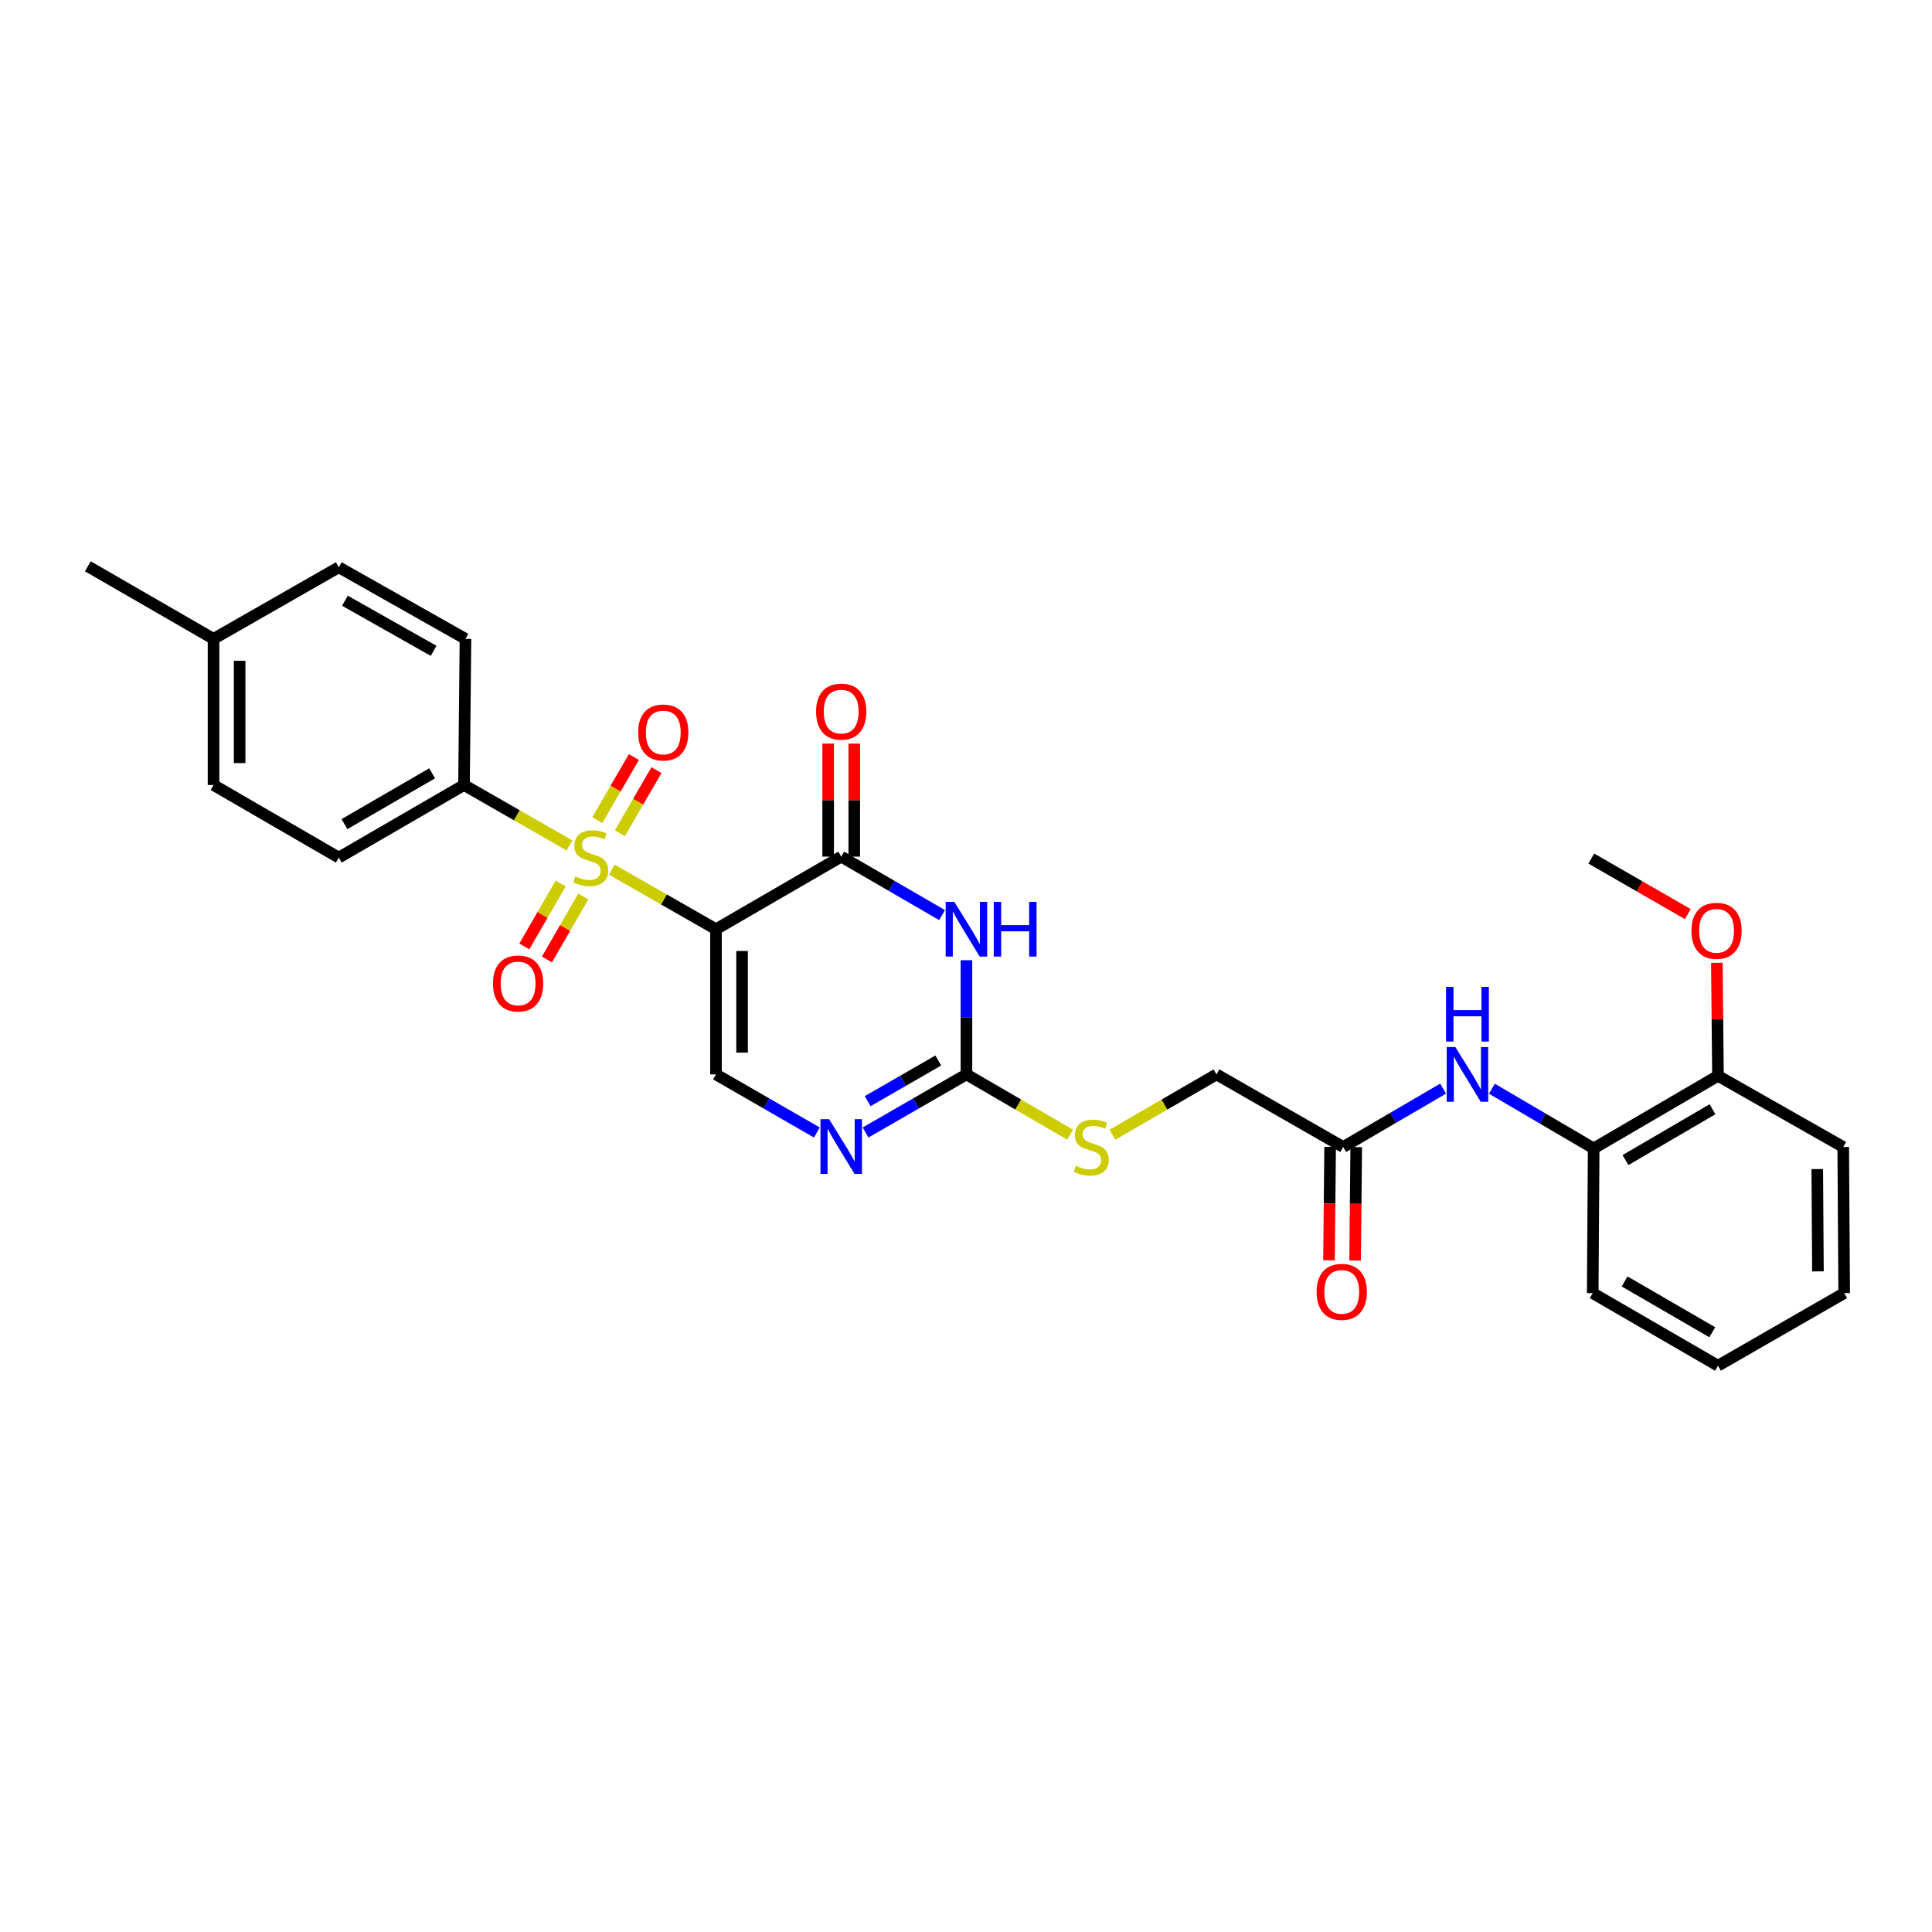<?xml version='1.0' encoding='iso-8859-1'?>
<svg version='1.1' baseProfile='full'
              xmlns='http://www.w3.org/2000/svg'
                      xmlns:rdkit='http://www.rdkit.org/xml'
                      xmlns:xlink='http://www.w3.org/1999/xlink'
                  xml:space='preserve'
width='1000px' height='1000px' viewBox='0 0 1000 1000'>
<!-- END OF HEADER -->
<rect style='opacity:1.0;fill:#FFFFFF;stroke:none' width='1000' height='1000' x='0' y='0'> </rect>
<path class='bond-0' d='M 370.586,480.966 L 343.636,465.558' style='fill:none;fill-rule:evenodd;stroke:#000000;stroke-width:6px;stroke-linecap:butt;stroke-linejoin:miter;stroke-opacity:1' />
<path class='bond-0' d='M 343.636,465.558 L 316.687,450.149' style='fill:none;fill-rule:evenodd;stroke:#CCCC00;stroke-width:6px;stroke-linecap:butt;stroke-linejoin:miter;stroke-opacity:1' />
<path class='bond-1' d='M 370.586,480.966 L 435.409,443.395' style='fill:none;fill-rule:evenodd;stroke:#000000;stroke-width:6px;stroke-linecap:butt;stroke-linejoin:miter;stroke-opacity:1' />
<path class='bond-4' d='M 370.586,480.966 L 370.586,556.11' style='fill:none;fill-rule:evenodd;stroke:#000000;stroke-width:6px;stroke-linecap:butt;stroke-linejoin:miter;stroke-opacity:1' />
<path class='bond-4' d='M 384.095,492.238 L 384.095,544.838' style='fill:none;fill-rule:evenodd;stroke:#000000;stroke-width:6px;stroke-linecap:butt;stroke-linejoin:miter;stroke-opacity:1' />
<path class='bond-6' d='M 294.77,437.604 L 267.472,421.961' style='fill:none;fill-rule:evenodd;stroke:#CCCC00;stroke-width:6px;stroke-linecap:butt;stroke-linejoin:miter;stroke-opacity:1' />
<path class='bond-6' d='M 267.472,421.961 L 240.173,406.318' style='fill:none;fill-rule:evenodd;stroke:#000000;stroke-width:6px;stroke-linecap:butt;stroke-linejoin:miter;stroke-opacity:1' />
<path class='bond-8' d='M 290.214,457.271 L 280.803,473.57' style='fill:none;fill-rule:evenodd;stroke:#CCCC00;stroke-width:6px;stroke-linecap:butt;stroke-linejoin:miter;stroke-opacity:1' />
<path class='bond-8' d='M 280.803,473.57 L 271.392,489.869' style='fill:none;fill-rule:evenodd;stroke:#FF0000;stroke-width:6px;stroke-linecap:butt;stroke-linejoin:miter;stroke-opacity:1' />
<path class='bond-8' d='M 301.913,464.026 L 292.502,480.325' style='fill:none;fill-rule:evenodd;stroke:#CCCC00;stroke-width:6px;stroke-linecap:butt;stroke-linejoin:miter;stroke-opacity:1' />
<path class='bond-8' d='M 292.502,480.325 L 283.091,496.624' style='fill:none;fill-rule:evenodd;stroke:#FF0000;stroke-width:6px;stroke-linecap:butt;stroke-linejoin:miter;stroke-opacity:1' />
<path class='bond-9' d='M 320.852,431.284 L 330.318,414.951' style='fill:none;fill-rule:evenodd;stroke:#CCCC00;stroke-width:6px;stroke-linecap:butt;stroke-linejoin:miter;stroke-opacity:1' />
<path class='bond-9' d='M 330.318,414.951 L 339.784,398.617' style='fill:none;fill-rule:evenodd;stroke:#FF0000;stroke-width:6px;stroke-linecap:butt;stroke-linejoin:miter;stroke-opacity:1' />
<path class='bond-9' d='M 309.164,424.51 L 318.629,408.177' style='fill:none;fill-rule:evenodd;stroke:#CCCC00;stroke-width:6px;stroke-linecap:butt;stroke-linejoin:miter;stroke-opacity:1' />
<path class='bond-9' d='M 318.629,408.177 L 328.095,391.843' style='fill:none;fill-rule:evenodd;stroke:#FF0000;stroke-width:6px;stroke-linecap:butt;stroke-linejoin:miter;stroke-opacity:1' />
<path class='bond-2' d='M 435.409,443.395 L 461.511,458.525' style='fill:none;fill-rule:evenodd;stroke:#000000;stroke-width:6px;stroke-linecap:butt;stroke-linejoin:miter;stroke-opacity:1' />
<path class='bond-2' d='M 461.511,458.525 L 487.612,473.655' style='fill:none;fill-rule:evenodd;stroke:#0000FF;stroke-width:6px;stroke-linecap:butt;stroke-linejoin:miter;stroke-opacity:1' />
<path class='bond-13' d='M 442.164,443.395 L 442.164,414.142' style='fill:none;fill-rule:evenodd;stroke:#000000;stroke-width:6px;stroke-linecap:butt;stroke-linejoin:miter;stroke-opacity:1' />
<path class='bond-13' d='M 442.164,414.142 L 442.164,384.89' style='fill:none;fill-rule:evenodd;stroke:#FF0000;stroke-width:6px;stroke-linecap:butt;stroke-linejoin:miter;stroke-opacity:1' />
<path class='bond-13' d='M 428.654,443.395 L 428.654,414.142' style='fill:none;fill-rule:evenodd;stroke:#000000;stroke-width:6px;stroke-linecap:butt;stroke-linejoin:miter;stroke-opacity:1' />
<path class='bond-13' d='M 428.654,414.142 L 428.654,384.89' style='fill:none;fill-rule:evenodd;stroke:#FF0000;stroke-width:6px;stroke-linecap:butt;stroke-linejoin:miter;stroke-opacity:1' />
<path class='bond-29' d='M 500.225,497.005 L 500.225,526.557' style='fill:none;fill-rule:evenodd;stroke:#0000FF;stroke-width:6px;stroke-linecap:butt;stroke-linejoin:miter;stroke-opacity:1' />
<path class='bond-29' d='M 500.225,526.557 L 500.225,556.11' style='fill:none;fill-rule:evenodd;stroke:#000000;stroke-width:6px;stroke-linecap:butt;stroke-linejoin:miter;stroke-opacity:1' />
<path class='bond-3' d='M 500.225,556.11 L 474.122,571.141' style='fill:none;fill-rule:evenodd;stroke:#000000;stroke-width:6px;stroke-linecap:butt;stroke-linejoin:miter;stroke-opacity:1' />
<path class='bond-3' d='M 474.122,571.141 L 448.019,586.173' style='fill:none;fill-rule:evenodd;stroke:#0000FF;stroke-width:6px;stroke-linecap:butt;stroke-linejoin:miter;stroke-opacity:1' />
<path class='bond-3' d='M 485.653,548.912 L 467.38,559.434' style='fill:none;fill-rule:evenodd;stroke:#000000;stroke-width:6px;stroke-linecap:butt;stroke-linejoin:miter;stroke-opacity:1' />
<path class='bond-3' d='M 467.38,559.434 L 449.108,569.956' style='fill:none;fill-rule:evenodd;stroke:#0000FF;stroke-width:6px;stroke-linecap:butt;stroke-linejoin:miter;stroke-opacity:1' />
<path class='bond-12' d='M 500.225,556.11 L 527.054,571.712' style='fill:none;fill-rule:evenodd;stroke:#000000;stroke-width:6px;stroke-linecap:butt;stroke-linejoin:miter;stroke-opacity:1' />
<path class='bond-12' d='M 527.054,571.712 L 553.883,587.314' style='fill:none;fill-rule:evenodd;stroke:#CCCC00;stroke-width:6px;stroke-linecap:butt;stroke-linejoin:miter;stroke-opacity:1' />
<path class='bond-5' d='M 370.586,556.11 L 396.692,571.142' style='fill:none;fill-rule:evenodd;stroke:#000000;stroke-width:6px;stroke-linecap:butt;stroke-linejoin:miter;stroke-opacity:1' />
<path class='bond-5' d='M 396.692,571.142 L 422.799,586.173' style='fill:none;fill-rule:evenodd;stroke:#0000FF;stroke-width:6px;stroke-linecap:butt;stroke-linejoin:miter;stroke-opacity:1' />
<path class='bond-16' d='M 240.173,406.318 L 175.357,443.89' style='fill:none;fill-rule:evenodd;stroke:#000000;stroke-width:6px;stroke-linecap:butt;stroke-linejoin:miter;stroke-opacity:1' />
<path class='bond-16' d='M 223.675,400.266 L 178.304,426.566' style='fill:none;fill-rule:evenodd;stroke:#000000;stroke-width:6px;stroke-linecap:butt;stroke-linejoin:miter;stroke-opacity:1' />
<path class='bond-17' d='M 240.173,406.318 L 240.923,330.68' style='fill:none;fill-rule:evenodd;stroke:#000000;stroke-width:6px;stroke-linecap:butt;stroke-linejoin:miter;stroke-opacity:1' />
<path class='bond-7' d='M 746.954,563.47 L 721.092,578.576' style='fill:none;fill-rule:evenodd;stroke:#0000FF;stroke-width:6px;stroke-linecap:butt;stroke-linejoin:miter;stroke-opacity:1' />
<path class='bond-7' d='M 721.092,578.576 L 695.229,593.682' style='fill:none;fill-rule:evenodd;stroke:#000000;stroke-width:6px;stroke-linecap:butt;stroke-linejoin:miter;stroke-opacity:1' />
<path class='bond-11' d='M 772.19,563.518 L 798.537,578.968' style='fill:none;fill-rule:evenodd;stroke:#0000FF;stroke-width:6px;stroke-linecap:butt;stroke-linejoin:miter;stroke-opacity:1' />
<path class='bond-11' d='M 798.537,578.968 L 824.883,594.417' style='fill:none;fill-rule:evenodd;stroke:#000000;stroke-width:6px;stroke-linecap:butt;stroke-linejoin:miter;stroke-opacity:1' />
<path class='bond-10' d='M 695.229,593.682 L 629.662,556.11' style='fill:none;fill-rule:evenodd;stroke:#000000;stroke-width:6px;stroke-linecap:butt;stroke-linejoin:miter;stroke-opacity:1' />
<path class='bond-15' d='M 688.474,593.615 L 688.183,622.973' style='fill:none;fill-rule:evenodd;stroke:#000000;stroke-width:6px;stroke-linecap:butt;stroke-linejoin:miter;stroke-opacity:1' />
<path class='bond-15' d='M 688.183,622.973 L 687.892,652.332' style='fill:none;fill-rule:evenodd;stroke:#FF0000;stroke-width:6px;stroke-linecap:butt;stroke-linejoin:miter;stroke-opacity:1' />
<path class='bond-15' d='M 701.983,593.749 L 701.692,623.107' style='fill:none;fill-rule:evenodd;stroke:#000000;stroke-width:6px;stroke-linecap:butt;stroke-linejoin:miter;stroke-opacity:1' />
<path class='bond-15' d='M 701.692,623.107 L 701.401,652.466' style='fill:none;fill-rule:evenodd;stroke:#FF0000;stroke-width:6px;stroke-linecap:butt;stroke-linejoin:miter;stroke-opacity:1' />
<path class='bond-14' d='M 824.883,594.417 L 889.219,556.845' style='fill:none;fill-rule:evenodd;stroke:#000000;stroke-width:6px;stroke-linecap:butt;stroke-linejoin:miter;stroke-opacity:1' />
<path class='bond-14' d='M 841.347,600.447 L 886.382,574.147' style='fill:none;fill-rule:evenodd;stroke:#000000;stroke-width:6px;stroke-linecap:butt;stroke-linejoin:miter;stroke-opacity:1' />
<path class='bond-23' d='M 824.883,594.417 L 824.388,669.32' style='fill:none;fill-rule:evenodd;stroke:#000000;stroke-width:6px;stroke-linecap:butt;stroke-linejoin:miter;stroke-opacity:1' />
<path class='bond-18' d='M 575.784,587.334 L 602.723,571.722' style='fill:none;fill-rule:evenodd;stroke:#CCCC00;stroke-width:6px;stroke-linecap:butt;stroke-linejoin:miter;stroke-opacity:1' />
<path class='bond-18' d='M 602.723,571.722 L 629.662,556.11' style='fill:none;fill-rule:evenodd;stroke:#000000;stroke-width:6px;stroke-linecap:butt;stroke-linejoin:miter;stroke-opacity:1' />
<path class='bond-22' d='M 889.219,556.845 L 888.933,527.593' style='fill:none;fill-rule:evenodd;stroke:#000000;stroke-width:6px;stroke-linecap:butt;stroke-linejoin:miter;stroke-opacity:1' />
<path class='bond-22' d='M 888.933,527.593 L 888.646,498.341' style='fill:none;fill-rule:evenodd;stroke:#FF0000;stroke-width:6px;stroke-linecap:butt;stroke-linejoin:miter;stroke-opacity:1' />
<path class='bond-24' d='M 889.219,556.845 L 954.05,593.682' style='fill:none;fill-rule:evenodd;stroke:#000000;stroke-width:6px;stroke-linecap:butt;stroke-linejoin:miter;stroke-opacity:1' />
<path class='bond-20' d='M 175.357,443.89 L 110.526,406.318' style='fill:none;fill-rule:evenodd;stroke:#000000;stroke-width:6px;stroke-linecap:butt;stroke-linejoin:miter;stroke-opacity:1' />
<path class='bond-19' d='M 240.923,330.68 L 175.357,293.611' style='fill:none;fill-rule:evenodd;stroke:#000000;stroke-width:6px;stroke-linecap:butt;stroke-linejoin:miter;stroke-opacity:1' />
<path class='bond-19' d='M 224.44,336.88 L 178.543,310.931' style='fill:none;fill-rule:evenodd;stroke:#000000;stroke-width:6px;stroke-linecap:butt;stroke-linejoin:miter;stroke-opacity:1' />
<path class='bond-21' d='M 175.357,293.611 L 110.526,330.68' style='fill:none;fill-rule:evenodd;stroke:#000000;stroke-width:6px;stroke-linecap:butt;stroke-linejoin:miter;stroke-opacity:1' />
<path class='bond-30' d='M 110.526,406.318 L 110.526,330.68' style='fill:none;fill-rule:evenodd;stroke:#000000;stroke-width:6px;stroke-linecap:butt;stroke-linejoin:miter;stroke-opacity:1' />
<path class='bond-30' d='M 124.035,394.973 L 124.035,342.026' style='fill:none;fill-rule:evenodd;stroke:#000000;stroke-width:6px;stroke-linecap:butt;stroke-linejoin:miter;stroke-opacity:1' />
<path class='bond-25' d='M 110.526,330.68 L 45.455,293.108' style='fill:none;fill-rule:evenodd;stroke:#000000;stroke-width:6px;stroke-linecap:butt;stroke-linejoin:miter;stroke-opacity:1' />
<path class='bond-26' d='M 873.613,473.143 L 848.633,458.764' style='fill:none;fill-rule:evenodd;stroke:#FF0000;stroke-width:6px;stroke-linecap:butt;stroke-linejoin:miter;stroke-opacity:1' />
<path class='bond-26' d='M 848.633,458.764 L 823.652,444.385' style='fill:none;fill-rule:evenodd;stroke:#000000;stroke-width:6px;stroke-linecap:butt;stroke-linejoin:miter;stroke-opacity:1' />
<path class='bond-27' d='M 824.388,669.32 L 889.219,706.892' style='fill:none;fill-rule:evenodd;stroke:#000000;stroke-width:6px;stroke-linecap:butt;stroke-linejoin:miter;stroke-opacity:1' />
<path class='bond-27' d='M 840.887,663.267 L 886.268,689.568' style='fill:none;fill-rule:evenodd;stroke:#000000;stroke-width:6px;stroke-linecap:butt;stroke-linejoin:miter;stroke-opacity:1' />
<path class='bond-31' d='M 954.05,593.682 L 954.545,669.32' style='fill:none;fill-rule:evenodd;stroke:#000000;stroke-width:6px;stroke-linecap:butt;stroke-linejoin:miter;stroke-opacity:1' />
<path class='bond-31' d='M 940.615,605.116 L 940.962,658.063' style='fill:none;fill-rule:evenodd;stroke:#000000;stroke-width:6px;stroke-linecap:butt;stroke-linejoin:miter;stroke-opacity:1' />
<path class='bond-28' d='M 889.219,706.892 L 954.545,669.32' style='fill:none;fill-rule:evenodd;stroke:#000000;stroke-width:6px;stroke-linecap:butt;stroke-linejoin:miter;stroke-opacity:1' />
<path  class='atom-1' d='M 297.739 453.61
Q 298.059 453.73, 299.379 454.29
Q 300.699 454.85, 302.139 455.21
Q 303.619 455.53, 305.059 455.53
Q 307.739 455.53, 309.299 454.25
Q 310.859 452.93, 310.859 450.65
Q 310.859 449.09, 310.059 448.13
Q 309.299 447.17, 308.099 446.65
Q 306.899 446.13, 304.899 445.53
Q 302.379 444.77, 300.859 444.05
Q 299.379 443.33, 298.299 441.81
Q 297.259 440.29, 297.259 437.73
Q 297.259 434.17, 299.659 431.97
Q 302.099 429.77, 306.899 429.77
Q 310.179 429.77, 313.899 431.33
L 312.979 434.41
Q 309.579 433.01, 307.019 433.01
Q 304.259 433.01, 302.739 434.17
Q 301.219 435.29, 301.259 437.25
Q 301.259 438.77, 302.019 439.69
Q 302.819 440.61, 303.939 441.13
Q 305.099 441.65, 307.019 442.25
Q 309.579 443.05, 311.099 443.85
Q 312.619 444.65, 313.699 446.29
Q 314.819 447.89, 314.819 450.65
Q 314.819 454.57, 312.179 456.69
Q 309.579 458.77, 305.219 458.77
Q 302.699 458.77, 300.779 458.21
Q 298.899 457.69, 296.659 456.77
L 297.739 453.61
' fill='#CCCC00'/>
<path  class='atom-3' d='M 493.965 466.806
L 503.245 481.806
Q 504.165 483.286, 505.645 485.966
Q 507.125 488.646, 507.205 488.806
L 507.205 466.806
L 510.965 466.806
L 510.965 495.126
L 507.085 495.126
L 497.125 478.726
Q 495.965 476.806, 494.725 474.606
Q 493.525 472.406, 493.165 471.726
L 493.165 495.126
L 489.485 495.126
L 489.485 466.806
L 493.965 466.806
' fill='#0000FF'/>
<path  class='atom-3' d='M 514.365 466.806
L 518.205 466.806
L 518.205 478.846
L 532.685 478.846
L 532.685 466.806
L 536.525 466.806
L 536.525 495.126
L 532.685 495.126
L 532.685 482.046
L 518.205 482.046
L 518.205 495.126
L 514.365 495.126
L 514.365 466.806
' fill='#0000FF'/>
<path  class='atom-6' d='M 429.149 579.274
L 438.429 594.274
Q 439.349 595.754, 440.829 598.434
Q 442.309 601.114, 442.389 601.274
L 442.389 579.274
L 446.149 579.274
L 446.149 607.594
L 442.269 607.594
L 432.309 591.194
Q 431.149 589.274, 429.909 587.074
Q 428.709 584.874, 428.349 584.194
L 428.349 607.594
L 424.669 607.594
L 424.669 579.274
L 429.149 579.274
' fill='#0000FF'/>
<path  class='atom-8' d='M 753.297 541.95
L 762.577 556.95
Q 763.497 558.43, 764.977 561.11
Q 766.457 563.79, 766.537 563.95
L 766.537 541.95
L 770.297 541.95
L 770.297 570.27
L 766.417 570.27
L 756.457 553.87
Q 755.297 551.95, 754.057 549.75
Q 752.857 547.55, 752.497 546.87
L 752.497 570.27
L 748.817 570.27
L 748.817 541.95
L 753.297 541.95
' fill='#0000FF'/>
<path  class='atom-8' d='M 748.477 510.798
L 752.317 510.798
L 752.317 522.838
L 766.797 522.838
L 766.797 510.798
L 770.637 510.798
L 770.637 539.118
L 766.797 539.118
L 766.797 526.038
L 752.317 526.038
L 752.317 539.118
L 748.477 539.118
L 748.477 510.798
' fill='#0000FF'/>
<path  class='atom-9' d='M 255.168 509.041
Q 255.168 502.241, 258.528 498.441
Q 261.888 494.641, 268.168 494.641
Q 274.448 494.641, 277.808 498.441
Q 281.168 502.241, 281.168 509.041
Q 281.168 515.921, 277.768 519.841
Q 274.368 523.721, 268.168 523.721
Q 261.928 523.721, 258.528 519.841
Q 255.168 515.961, 255.168 509.041
M 268.168 520.521
Q 272.488 520.521, 274.808 517.641
Q 277.168 514.721, 277.168 509.041
Q 277.168 503.481, 274.808 500.681
Q 272.488 497.841, 268.168 497.841
Q 263.848 497.841, 261.488 500.641
Q 259.168 503.441, 259.168 509.041
Q 259.168 514.761, 261.488 517.641
Q 263.848 520.521, 268.168 520.521
' fill='#FF0000'/>
<path  class='atom-10' d='M 330.311 379.139
Q 330.311 372.339, 333.671 368.539
Q 337.031 364.739, 343.311 364.739
Q 349.591 364.739, 352.951 368.539
Q 356.311 372.339, 356.311 379.139
Q 356.311 386.019, 352.911 389.939
Q 349.511 393.819, 343.311 393.819
Q 337.071 393.819, 333.671 389.939
Q 330.311 386.059, 330.311 379.139
M 343.311 390.619
Q 347.631 390.619, 349.951 387.739
Q 352.311 384.819, 352.311 379.139
Q 352.311 373.579, 349.951 370.779
Q 347.631 367.939, 343.311 367.939
Q 338.991 367.939, 336.631 370.739
Q 334.311 373.539, 334.311 379.139
Q 334.311 384.859, 336.631 387.739
Q 338.991 390.619, 343.311 390.619
' fill='#FF0000'/>
<path  class='atom-13' d='M 556.831 603.402
Q 557.151 603.522, 558.471 604.082
Q 559.791 604.642, 561.231 605.002
Q 562.711 605.322, 564.151 605.322
Q 566.831 605.322, 568.391 604.042
Q 569.951 602.722, 569.951 600.442
Q 569.951 598.882, 569.151 597.922
Q 568.391 596.962, 567.191 596.442
Q 565.991 595.922, 563.991 595.322
Q 561.471 594.562, 559.951 593.842
Q 558.471 593.122, 557.391 591.602
Q 556.351 590.082, 556.351 587.522
Q 556.351 583.962, 558.751 581.762
Q 561.191 579.562, 565.991 579.562
Q 569.271 579.562, 572.991 581.122
L 572.071 584.202
Q 568.671 582.802, 566.111 582.802
Q 563.351 582.802, 561.831 583.962
Q 560.311 585.082, 560.351 587.042
Q 560.351 588.562, 561.111 589.482
Q 561.911 590.402, 563.031 590.922
Q 564.191 591.442, 566.111 592.042
Q 568.671 592.842, 570.191 593.642
Q 571.711 594.442, 572.791 596.082
Q 573.911 597.682, 573.911 600.442
Q 573.911 604.362, 571.271 606.482
Q 568.671 608.562, 564.311 608.562
Q 561.791 608.562, 559.871 608.002
Q 557.991 607.482, 555.751 606.562
L 556.831 603.402
' fill='#CCCC00'/>
<path  class='atom-14' d='M 422.409 368.331
Q 422.409 361.531, 425.769 357.731
Q 429.129 353.931, 435.409 353.931
Q 441.689 353.931, 445.049 357.731
Q 448.409 361.531, 448.409 368.331
Q 448.409 375.211, 445.009 379.131
Q 441.609 383.011, 435.409 383.011
Q 429.169 383.011, 425.769 379.131
Q 422.409 375.251, 422.409 368.331
M 435.409 379.811
Q 439.729 379.811, 442.049 376.931
Q 444.409 374.011, 444.409 368.331
Q 444.409 362.771, 442.049 359.971
Q 439.729 357.131, 435.409 357.131
Q 431.089 357.131, 428.729 359.931
Q 426.409 362.731, 426.409 368.331
Q 426.409 374.051, 428.729 376.931
Q 431.089 379.811, 435.409 379.811
' fill='#FF0000'/>
<path  class='atom-16' d='M 681.486 668.672
Q 681.486 661.872, 684.846 658.072
Q 688.206 654.272, 694.486 654.272
Q 700.766 654.272, 704.126 658.072
Q 707.486 661.872, 707.486 668.672
Q 707.486 675.552, 704.086 679.472
Q 700.686 683.352, 694.486 683.352
Q 688.246 683.352, 684.846 679.472
Q 681.486 675.592, 681.486 668.672
M 694.486 680.152
Q 698.806 680.152, 701.126 677.272
Q 703.486 674.352, 703.486 668.672
Q 703.486 663.112, 701.126 660.312
Q 698.806 657.472, 694.486 657.472
Q 690.166 657.472, 687.806 660.272
Q 685.486 663.072, 685.486 668.672
Q 685.486 674.392, 687.806 677.272
Q 690.166 680.152, 694.486 680.152
' fill='#FF0000'/>
<path  class='atom-23' d='M 875.484 481.782
Q 875.484 474.982, 878.844 471.182
Q 882.204 467.382, 888.484 467.382
Q 894.764 467.382, 898.124 471.182
Q 901.484 474.982, 901.484 481.782
Q 901.484 488.662, 898.084 492.582
Q 894.684 496.462, 888.484 496.462
Q 882.244 496.462, 878.844 492.582
Q 875.484 488.702, 875.484 481.782
M 888.484 493.262
Q 892.804 493.262, 895.124 490.382
Q 897.484 487.462, 897.484 481.782
Q 897.484 476.222, 895.124 473.422
Q 892.804 470.582, 888.484 470.582
Q 884.164 470.582, 881.804 473.382
Q 879.484 476.182, 879.484 481.782
Q 879.484 487.502, 881.804 490.382
Q 884.164 493.262, 888.484 493.262
' fill='#FF0000'/>
</svg>

